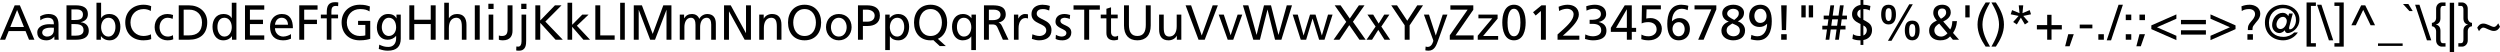 <?xml version="1.0" encoding="UTF-8" standalone="no"?>
<svg
   xmlns:dc="http://purl.org/dc/elements/1.1/"
   xmlns:cc="http://creativecommons.org/ns#"
   xmlns:rdf="http://www.w3.org/1999/02/22-rdf-syntax-ns#"
   xmlns:svg="http://www.w3.org/2000/svg"
   xmlns="http://www.w3.org/2000/svg"
   width="608.591mm"
   height="12.672mm"
   version="1.1"
   viewBox="0 0 608.591 12.672"
   id="svg6">
  <defs
     id="defs10" />
  <g
     aria-label="AaBbCcDdEeFfGgHhIiJjKkLlMmNnOoPpQqRrSsTtUuVvWwXxYyZz0123456789!&quot;#$%&amp;'()*+,-./:;&lt;=&gt;?@[\]^_`\{|}~"
     id="text4"
     style="font-size:12px;line-height:1.25;font-family:'Frutiger LT Std';fill:#000000"
     transform="translate(-10.727,-19.054)">
    <path
       d="m 10.727,28.726 h 1.26 l 0.852,-2.112 h 4.104 l 0.852,2.112 h 1.308 l -3.54,-8.376 h -1.26 z m 5.832,-3.096 h -3.336 l 1.668,-4.152 z"
       id="path14" />
    <path
       d="m 20.555,23.998 c 0.456,-0.384 1.14,-0.624 1.776,-0.624 1.128,0 1.512,0.54 1.512,1.596 -0.444,-0.024 -0.756,-0.024 -1.2,-0.024 -1.164,0 -2.844,0.48 -2.844,2.016 0,1.332 0.924,1.908 2.244,1.908 1.032,0 1.632,-0.564 1.896,-0.936 h 0.024 v 0.792 h 1.056 c -0.024,-0.18 -0.048,-0.504 -0.048,-1.2 v -2.532 c 0,-1.668 -0.708,-2.532 -2.46,-2.532 -0.78,0 -1.452,0.24 -2.016,0.576 z m 3.288,2.352 c 0,0.912 -0.588,1.608 -1.704,1.608 -0.516,0 -1.14,-0.348 -1.14,-0.996 0,-1.08 1.512,-1.176 2.124,-1.176 0.24,0 0.48,0.024 0.72,0.024 z"
       id="path16" />
    <path
       d="m 26.915,28.726 h 2.232 c 1.704,0 3.192,-0.432 3.192,-2.232 0,-1.176 -0.804,-1.92 -1.944,-2.016 v -0.024 c 1.056,-0.264 1.728,-0.84 1.728,-1.992 0,-1.548 -1.2,-2.112 -2.94,-2.112 h -2.268 z m 1.2,-3.816 h 0.78 c 1.032,0 2.172,0.18 2.172,1.476 0,1.128 -0.972,1.356 -2.052,1.356 h -0.9 z m 0,-3.576 h 1.26 c 0.696,0 1.548,0.252 1.548,1.248 0,1.236 -0.984,1.344 -2.148,1.344 h -0.66 z"
       id="path18" />
    <path
       d="m 34.211,28.726 h 1.08 v -0.864 h 0.024 c 0.3,0.456 0.996,1.008 2.088,1.008 1.848,0 2.628,-1.632 2.628,-3.312 0,-1.644 -0.864,-3.096 -2.64,-3.096 -1.068,0 -1.68,0.42 -2.028,0.984 h -0.024 v -3.72 h -1.128 z m 4.62,-3.084 c 0.024,0.96 -0.48,2.316 -1.692,2.316 -1.272,0 -1.8,-1.26 -1.8,-2.28 0,-1.14 0.588,-2.304 1.812,-2.304 1.224,0 1.704,1.164 1.68,2.268 z"
       id="path20" />
    <path
       d="m 47.531,20.566 c -0.6,-0.264 -1.236,-0.36 -1.884,-0.36 -2.556,0 -4.428,1.716 -4.428,4.296 0,2.664 1.764,4.368 4.416,4.368 0.492,0 1.272,-0.036 1.908,-0.3 l -0.072,-1.164 c -0.42,0.252 -1.224,0.408 -1.824,0.408 -1.74,0 -3.156,-1.308 -3.156,-3.276 0,-1.884 1.284,-3.276 3.216,-3.276 0.612,0 1.2,0.156 1.728,0.468 z"
       id="path22" />
    <path
       d="m 52.859,22.702 c -0.324,-0.132 -0.912,-0.24 -1.368,-0.24 -1.872,0 -3.12,1.344 -3.12,3.204 0,1.752 1.272,3.204 3.12,3.204 0.408,0 0.948,-0.036 1.416,-0.252 l -0.084,-1.008 c -0.348,0.228 -0.828,0.348 -1.212,0.348 -1.452,0 -2.04,-1.2 -2.04,-2.292 0,-1.164 0.708,-2.292 1.968,-2.292 0.36,0 0.792,0.084 1.224,0.264 z"
       id="path24" />
    <path
       d="m 54.239,28.726 h 2.472 c 2.76,0 4.464,-1.452 4.464,-4.26 0,-2.58 -1.98,-4.116 -4.464,-4.116 h -2.472 z m 1.2,-7.32 h 1.404 c 1.728,0 3.06,1.152 3.06,3.108 0,2.16 -1.14,3.156 -3.204,3.156 h -1.26 z"
       id="path26" />
    <path
       d="m 67.199,28.726 h 1.08 v -9 h -1.128 v 3.72 h -0.024 c -0.348,-0.564 -0.96,-0.984 -2.028,-0.984 -1.776,0 -2.64,1.452 -2.64,3.096 0,1.668 0.78,3.312 2.628,3.312 1.092,0 1.788,-0.552 2.088,-1.008 h 0.024 z m -3.54,-3.084 c -0.024,-1.116 0.456,-2.268 1.68,-2.268 1.224,0 1.812,1.164 1.812,2.304 0,1.02 -0.528,2.28 -1.8,2.28 -1.212,0 -1.716,-1.356 -1.692,-2.316 z"
       id="path28" />
    <path
       d="m 70.367,28.726 h 4.692 v -1.056 h -3.492 v -2.76 h 3.18 v -1.056 h -3.18 v -2.448 h 3.492 v -1.056 h -4.692 z"
       id="path30" />
    <path
       d="m 81.563,27.346 c -0.276,0.228 -1.14,0.612 -1.884,0.612 -1.068,0 -2.016,-0.828 -2.016,-2.04 h 4.368 c 0,-1.968 -0.66,-3.456 -2.7,-3.456 -1.728,0 -2.868,1.284 -2.868,3.096 0,1.992 0.996,3.312 3.168,3.312 1.008,0 1.5,-0.24 1.932,-0.396 z m -3.9,-2.268 c 0.084,-0.792 0.54,-1.704 1.644,-1.704 0.972,0 1.524,0.768 1.524,1.704 z"
       id="path32" />
    <path
       d="m 83.579,28.726 h 1.2 v -3.816 h 3.108 v -1.056 h -3.108 v -2.448 h 3.252 v -1.056 h -4.452 z"
       id="path34" />
    <path
       d="m 90.275,28.726 h 1.128 v -5.208 h 1.62 v -0.912 h -1.62 v -0.66 c 0,-0.828 0.12,-1.452 1.092,-1.452 0.192,0 0.408,0.024 0.54,0.072 l 0.048,-0.912 c -0.228,-0.036 -0.468,-0.072 -0.756,-0.072 -1.668,0 -2.052,0.972 -2.052,2.46 v 0.564 h -1.44 v 0.912 h 1.44 z"
       id="path36" />
    <path
       d="m 100.775,20.626 c -0.696,-0.24 -1.236,-0.42 -2.46,-0.42 -2.556,0 -4.428,1.716 -4.428,4.296 0,2.664 1.764,4.368 4.416,4.368 1.308,0 2.1,-0.216 2.556,-0.372 v -4.356 h -2.964 v 0.984 h 1.764 v 2.544 c -0.3,0.06 -0.516,0.144 -1.344,0.144 -1.74,0 -3.156,-1.308 -3.156,-3.276 0,-1.872 1.284,-3.276 3.216,-3.276 1.08,0 1.716,0.192 2.304,0.576 z"
       id="path38" />
    <path
       d="m 108.287,22.606 h -1.044 v 0.912 h -0.024 c -0.336,-0.66 -0.936,-1.056 -2.016,-1.056 -1.848,0 -2.736,1.68 -2.736,3.252 0,1.584 0.864,3.012 2.616,3.012 0.78,0 1.572,-0.312 2.052,-0.948 h 0.024 v 0.6 c 0,1.296 -0.708,2.1 -1.896,2.1 -0.828,0 -1.344,-0.156 -2.208,-0.552 l -0.12,1.044 c 0.984,0.336 1.548,0.42 2.196,0.42 2.196,0 3.156,-1.068 3.156,-2.928 z m -2.916,5.208 c -1.056,0 -1.704,-1.008 -1.704,-2.16 0,-1.044 0.564,-2.28 1.704,-2.28 1.2,0 1.788,1.092 1.788,2.364 0,1.14 -0.732,2.076 -1.788,2.076 z"
       id="path40" />
    <path
       d="m 110.375,28.726 h 1.2 v -3.816 h 4.008 v 3.816 h 1.2 v -8.376 h -1.2 v 3.504 h -4.008 v -3.504 h -1.2 z"
       id="path42" />
    <path
       d="m 118.871,28.726 h 1.128 v -2.832 c 0,-1.488 0.576,-2.52 1.86,-2.52 0.984,0.06 1.296,0.756 1.296,2.184 v 3.168 h 1.128 v -3.636 c 0,-1.644 -0.708,-2.628 -2.292,-2.628 -0.852,0 -1.56,0.372 -1.968,1.02 h -0.024 v -3.756 h -1.128 z"
       id="path44" />
    <path
       d="m 126.311,28.726 h 1.2 v -8.376 h -1.2 z"
       id="path46" />
    <path
       d="m 129.683,28.726 h 1.128 v -6.12 h -1.128 z m 1.2,-8.76 h -1.272 v 1.272 h 1.272 z"
       id="path48" />
    <path
       d="m 132.167,28.726 c 0.252,0.096 0.588,0.144 0.972,0.144 1.812,0 2.352,-1.128 2.352,-2.304 v -6.216 h -1.2 v 5.832 c 0,1.02 -0.288,1.632 -1.368,1.632 -0.228,0 -0.492,-0.024 -0.756,-0.12 z"
       id="path50" />
    <path
       d="m 136.391,31.342 c 0.156,0.036 0.456,0.048 0.696,0.048 1.692,0 1.728,-1.56 1.728,-2.448 v -6.336 h -1.128 v 6.504 c 0,0.792 -0.276,1.296 -0.804,1.296 -0.216,0 -0.312,-0.012 -0.456,-0.036 z m 2.496,-11.376 h -1.272 v 1.272 h 1.272 z"
       id="path52" />
    <path
       d="m 141.047,28.726 h 1.2 v -4.104 l 3.732,4.104 h 1.752 l -4.248,-4.416 3.936,-3.96 h -1.596 l -3.576,3.684 v -3.684 h -1.2 z"
       id="path54" />
    <path
       d="m 148.883,28.726 h 1.128 v -3.144 l 2.736,3.144 h 1.62 l -3.204,-3.408 2.844,-2.712 h -1.536 l -2.46,2.484 v -5.364 h -1.128 z"
       id="path56" />
    <path
       d="m 155.651,28.726 h 4.704 v -1.056 h -3.504 v -7.32 h -1.2 z"
       id="path58" />
    <path
       d="m 161.699,28.726 h 1.128 v -9 h -1.128 z"
       id="path60" />
    <path
       d="m 165.011,28.726 h 1.2 v -7.248 h 0.024 l 2.772,7.248 h 1.176 l 2.772,-7.248 h 0.024 v 7.248 h 1.2 v -8.376 h -1.98 l -2.58,6.96 -2.628,-6.96 h -1.98 z"
       id="path62" />
    <path
       d="m 176.207,28.726 h 1.128 v -3.084 c 0,-1.14 0.456,-2.268 1.608,-2.268 0.912,0 1.092,0.948 1.092,1.704 v 3.648 h 1.128 v -3.084 c 0,-1.14 0.456,-2.268 1.608,-2.268 0.912,0 1.092,0.948 1.092,1.704 v 3.648 h 1.128 v -3.924 c 0,-1.332 -0.564,-2.34 -2.124,-2.34 -0.552,0 -1.476,0.312 -1.896,1.188 -0.324,-0.828 -1.032,-1.188 -1.74,-1.188 -0.9,0 -1.512,0.324 -1.944,1.032 h -0.024 v -0.888 h -1.056 z"
       id="path64" />
    <path
       d="m 186.983,28.726 h 1.2 v -6.888 h 0.024 l 3.792,6.888 h 1.536 v -8.376 h -1.2 v 6.744 h -0.024 l -3.696,-6.744 h -1.632 z"
       id="path66" />
    <path
       d="m 195.551,28.726 h 1.128 v -2.832 c 0,-1.488 0.576,-2.52 1.86,-2.52 0.984,0.06 1.296,0.756 1.296,2.184 v 3.168 h 1.128 v -3.636 c 0,-1.644 -0.708,-2.628 -2.292,-2.628 -0.852,0 -1.668,0.42 -2.004,1.116 h -0.024 v -0.972 h -1.092 z"
       id="path68" />
    <path
       d="m 203.831,24.538 c 0,-1.704 0.912,-3.288 2.76,-3.276 1.848,-0.012 2.76,1.572 2.76,3.276 0,1.668 -0.828,3.276 -2.76,3.276 -1.932,0 -2.76,-1.608 -2.76,-3.276 z m -1.272,0 c 0,2.544 1.476,4.332 4.032,4.332 2.556,0 4.032,-1.788 4.032,-4.332 0,-2.484 -1.488,-4.332 -4.032,-4.332 -2.544,0 -4.032,1.848 -4.032,4.332 z"
       id="path70" />
    <path
       d="m 211.811,25.666 c 0,1.752 1.272,3.204 3.12,3.204 1.836,0 3.108,-1.452 3.108,-3.204 0,-1.86 -1.248,-3.204 -3.108,-3.204 -1.872,0 -3.12,1.344 -3.12,3.204 z m 1.2,0 c 0,-1.164 0.708,-2.292 1.92,-2.292 1.2,0 1.908,1.128 1.908,2.292 0,1.092 -0.588,2.292 -1.908,2.292 -1.332,0 -1.92,-1.2 -1.92,-2.292 z"
       id="path72" />
    <path
       d="m 220.787,21.406 h 1.02 c 0.744,0 1.848,0.384 1.848,1.44 0,1.104 -0.936,1.476 -1.68,1.476 h -1.188 z m -1.2,7.32 h 1.2 v -3.348 h 1.176 c 1.512,0 2.964,-0.66 2.964,-2.52 0,-1.908 -1.428,-2.508 -3.144,-2.508 h -2.196 z"
       id="path74" />
    <path
       d="m 226.223,31.246 h 1.128 v -3.36 h 0.024 c 0.348,0.564 0.96,0.984 2.04,0.984 1.848,0 2.628,-1.632 2.628,-3.312 0,-1.644 -0.864,-3.096 -2.64,-3.096 -1.08,0 -1.776,0.552 -2.076,1.008 h -0.024 v -0.864 h -1.08 z m 4.62,-5.604 c 0.024,0.96 -0.48,2.316 -1.692,2.316 -1.272,0 -1.8,-1.26 -1.8,-2.28 0,-1.14 0.588,-2.304 1.812,-2.304 1.224,0 1.704,1.164 1.68,2.268 z"
       id="path76" />
    <path
       d="m 234.503,24.538 c 0,-1.704 0.912,-3.288 2.76,-3.276 1.848,-0.012 2.76,1.572 2.76,3.276 0,1.668 -0.828,3.276 -2.76,3.276 -1.932,0 -2.76,-1.608 -2.76,-3.276 z m 4.992,5.736 h 1.488 l -1.944,-1.764 c 1.452,-0.636 2.256,-2.1 2.256,-3.972 0,-2.484 -1.488,-4.332 -4.032,-4.332 -2.544,0 -4.032,1.848 -4.032,4.332 0,2.544 1.476,4.332 4.032,4.332 0.12,0 0.24,0 0.348,-0.012 0.108,-0.012 0.216,-0.024 0.324,-0.036 z"
       id="path78" />
    <path
       d="m 248.303,22.606 h -1.08 v 0.876 h -0.024 c -0.3,-0.468 -0.996,-1.02 -2.076,-1.02 -1.776,0 -2.64,1.452 -2.64,3.096 0,1.668 0.78,3.312 2.628,3.312 0.9,0 1.692,-0.372 2.04,-0.948 h 0.024 v 3.324 h 1.128 z m -4.62,3.036 c -0.024,-1.116 0.456,-2.268 1.68,-2.268 1.224,0 1.812,1.164 1.812,2.304 0,1.02 -0.528,2.28 -1.8,2.28 -1.212,0 -1.716,-1.356 -1.692,-2.316 z"
       id="path80" />
    <path
       d="m 250.259,28.726 h 1.2 v -3.72 h 0.72 c 0.636,0 1.032,0 1.404,0.816 l 1.284,2.904 h 1.368 l -1.584,-3.336 c -0.264,-0.516 -0.444,-0.696 -0.816,-0.84 v -0.024 c 0.972,-0.168 1.728,-0.888 1.728,-1.908 0,-2.004 -1.596,-2.268 -3.252,-2.268 h -2.052 z m 1.2,-7.32 h 1.152 c 1.104,0 1.68,0.48 1.68,1.236 0,0.804 -0.672,1.308 -1.812,1.308 h -1.02 z"
       id="path82" />
    <path
       d="m 257.555,28.726 h 1.128 v -2.784 c 0,-1.536 0.66,-2.496 1.668,-2.496 0.192,0 0.42,0.024 0.624,0.108 v -1.008 c -0.24,-0.048 -0.408,-0.084 -0.744,-0.084 -0.648,0 -1.296,0.456 -1.596,1.092 h -0.024 v -0.948 h -1.056 z"
       id="path84" />
    <path
       d="m 266.303,20.506 c -0.576,-0.204 -1.236,-0.3 -1.788,-0.3 -1.512,0 -2.688,0.792 -2.688,2.28 0,2.604 3.6,2.088 3.6,3.96 0,0.984 -0.96,1.368 -1.644,1.368 -0.612,0 -1.332,-0.24 -1.74,-0.408 l -0.12,1.116 c 0.552,0.18 1.128,0.348 1.716,0.348 1.68,0 3.06,-0.708 3.06,-2.496 0,-2.76 -3.6,-2.388 -3.6,-3.996 0,-0.876 0.792,-1.116 1.464,-1.116 0.624,0 0.96,0.108 1.572,0.348 z"
       id="path86" />
    <path
       d="m 267.707,28.534 c 0.516,0.276 1.104,0.336 1.68,0.336 1.092,0 2.136,-0.6 2.136,-1.908 0,-1.956 -2.652,-1.596 -2.652,-2.844 0,-0.504 0.504,-0.744 1.08,-0.744 0.264,0 0.936,0.156 1.188,0.312 l 0.096,-0.984 c -0.444,-0.132 -0.876,-0.24 -1.404,-0.24 -1.212,0 -2.16,0.612 -2.16,1.884 0,1.716 2.652,1.62 2.652,2.736 0,0.66 -0.636,0.876 -1.152,0.876 -0.324,0 -0.96,-0.144 -1.404,-0.432 z"
       id="path88" />
    <path
       d="m 274.667,28.726 h 1.2 v -7.32 h 2.604 v -1.056 h -6.408 v 1.056 h 2.604 z"
       id="path90" />
    <path
       d="m 282.815,22.606 h -1.62 v -1.776 l -1.128,0.36 v 1.416 h -1.38 v 0.912 h 1.38 v 3.576 c 0,1.224 0.72,1.776 1.884,1.776 0.36,0 0.708,-0.096 0.96,-0.168 v -0.96 c -0.168,0.108 -0.42,0.216 -0.768,0.216 -0.516,0 -0.948,-0.384 -0.948,-1.092 v -3.348 h 1.62 z"
       id="path92" />
    <path
       d="m 290.855,20.35 h -1.2 v 4.752 c 0,1.608 -0.504,2.712 -2.052,2.712 -1.548,0 -2.052,-1.104 -2.052,-2.712 v -4.752 h -1.2 v 4.908 c 0,2.352 1.188,3.612 3.252,3.612 2.064,0 3.252,-1.26 3.252,-3.612 z"
       id="path94" />
    <path
       d="m 298.307,22.606 h -1.128 v 2.832 c 0,1.488 -0.576,2.52 -1.86,2.52 -0.984,-0.06 -1.296,-0.756 -1.296,-2.184 v -3.168 h -1.128 v 3.636 c 0,1.644 0.708,2.628 2.292,2.628 0.852,0 1.668,-0.42 2.004,-1.116 h 0.024 v 0.972 h 1.092 z"
       id="path96" />
    <path
       d="m 307.199,20.35 h -1.26 l -2.652,7.32 h -0.024 l -2.58,-7.32 h -1.344 l 3.156,8.376 h 1.5 z"
       id="path98" />
    <path
       d="m 313.139,22.606 h -1.128 l -1.692,4.992 h -0.024 l -1.656,-4.992 h -1.236 l 2.196,6.12 h 1.344 z"
       id="path100" />
    <path
       d="m 315.827,28.726 h 1.608 l 1.836,-7.32 h 0.024 l 1.824,7.32 h 1.548 l 2.58,-8.376 h -1.272 l -2.004,7.176 h -0.024 l -1.812,-7.176 h -1.704 l -1.788,7.176 h -0.024 l -2.004,-7.176 h -1.32 z"
       id="path102" />
    <path
       d="m 335.123,22.606 h -1.104 l -1.488,5.064 h -0.024 l -1.536,-5.064 h -1.332 l -1.56,5.064 h -0.024 l -1.404,-5.064 h -1.236 l 1.968,6.12 h 1.308 l 1.548,-5.136 h 0.024 l 1.584,5.136 h 1.308 z"
       id="path104" />
    <path
       d="m 335.363,28.726 h 1.44 l 2.388,-3.552 2.472,3.552 h 1.512 l -3.096,-4.38 2.82,-3.996 h -1.368 l -2.22,3.216 -2.232,-3.216 h -1.44 l 2.808,4.02 z"
       id="path106" />
    <path
       d="m 343.391,28.726 h 1.344 l 1.512,-2.4 1.512,2.4 h 1.392 l -2.16,-3.204 1.968,-2.916 h -1.26 l -1.356,2.184 -1.332,-2.184 h -1.404 l 1.992,2.916 z"
       id="path108" />
    <path
       d="m 352.679,28.726 h 1.2 v -3.504 l 3.264,-4.872 h -1.404 l -2.436,3.756 -2.496,-3.756 h -1.404 l 3.276,4.872 z"
       id="path110" />
    <path
       d="m 357.707,31.306 c 0.204,0.036 0.408,0.084 0.768,0.084 1.488,0 1.932,-1.356 2.352,-2.532 l 2.256,-6.252 h -1.14 l -1.68,5.064 h -0.024 l -1.644,-5.064 h -1.236 l 2.076,5.712 c 0.072,0.204 0.216,0.516 0.216,0.648 0,0.12 -0.336,1.512 -1.344,1.512 -0.192,0 -0.384,-0.048 -0.528,-0.096 z"
       id="path112" />
    <path
       d="m 363.659,28.726 h 5.796 v -1.056 h -4.404 l 4.332,-6.24 v -1.08 h -5.58 v 1.056 h 4.2 l -4.344,6.24 z"
       id="path114" />
    <path
       d="m 370.463,28.726 h 4.968 v -0.912 h -3.66 l 3.528,-4.224 v -0.984 h -4.668 v 0.912 h 3.36 l -3.528,4.224 z"
       id="path116" />
    <path
       d="m 376.439,24.538 c 0,1.836 0.528,4.332 2.844,4.332 2.316,0 2.844,-2.496 2.844,-4.332 0,-1.836 -0.528,-4.332 -2.844,-4.332 -2.316,0 -2.844,2.496 -2.844,4.332 z m 1.272,0 c 0,-1.056 0.192,-3.348 1.572,-3.348 1.38,0 1.572,2.292 1.572,3.348 0,1.044 -0.132,3.348 -1.572,3.348 -1.44,0 -1.572,-2.304 -1.572,-3.348 z"
       id="path118" />
    <path
       d="m 385.847,28.726 h 1.2 v -8.376 h -1.068 l -2.052,1.68 0.636,0.804 1.284,-1.104 z"
       id="path120" />
    <path
       d="m 389.891,28.726 h 5.304 v -0.984 h -4.02 c 0.408,-0.372 1.008,-0.876 1.476,-1.344 0.924,-0.924 2.424,-2.412 2.424,-3.804 0,-1.572 -1.212,-2.388 -2.724,-2.388 -0.756,0 -1.5,0.192 -2.196,0.492 l 0.12,1.032 c 0.456,-0.252 1.176,-0.54 1.92,-0.54 0.912,0 1.608,0.552 1.608,1.332 0,1.356 -1.488,2.712 -2.412,3.576 -0.528,0.492 -1.068,0.96 -1.5,1.344 z"
       id="path122" />
    <path
       d="m 397.703,24.862 h 0.732 c 1.08,0 2.088,0.348 2.088,1.596 0,1.068 -1.128,1.428 -2.04,1.428 -0.72,0 -1.404,-0.24 -1.836,-0.456 l -0.072,1.116 c 0.528,0.156 1.248,0.324 1.92,0.324 1.656,0 3.3,-0.456 3.3,-2.376 0,-1.188 -0.756,-1.848 -1.872,-2.076 v -0.024 c 0.96,-0.18 1.8,-0.852 1.8,-1.908 0,-1.584 -1.272,-2.28 -2.748,-2.28 -0.708,0 -1.548,0.168 -2.1,0.372 l 0.072,1.068 c 0.504,-0.252 1.104,-0.456 1.86,-0.456 0.876,0 1.644,0.36 1.644,1.32 0,1.068 -1.212,1.368 -2.076,1.368 h -0.672 z"
       id="path124" />
    <path
       d="m 406.763,25.834 h -2.64 l 2.616,-4.5 h 0.024 z m 0,2.892 h 1.2 v -1.908 h 1.056 v -0.984 h -1.056 v -5.484 h -1.716 l -3.384,5.484 v 0.984 h 3.9 z"
       id="path126" />
    <path
       d="m 415.043,20.35 h -4.608 l -0.072,4.404 c 0.444,-0.192 0.9,-0.312 1.62,-0.312 1.128,0 2.028,0.588 2.028,1.788 0,1.068 -0.96,1.656 -1.956,1.656 -0.732,0 -1.224,-0.132 -1.74,-0.42 l -0.036,1.128 c 0.3,0.108 0.888,0.276 1.8,0.276 1.74,0 3.204,-0.984 3.204,-2.82 0,-1.488 -1.236,-2.592 -2.712,-2.592 -0.48,0 -0.852,0.06 -1.08,0.12 l 0.072,-2.244 h 3.48 z"
       id="path128" />
    <path
       d="m 421.727,20.47 c -0.3,-0.132 -1.152,-0.264 -1.728,-0.264 -2.652,0 -3.396,2.376 -3.396,4.644 0,1.908 0.48,4.02 2.82,4.02 1.524,0 2.688,-1.044 2.688,-2.772 0,-1.5 -0.9,-2.64 -2.52,-2.64 -0.696,0 -1.272,0.216 -1.836,0.768 l -0.024,0.012 c 0.024,-1.608 0.78,-3.048 2.34,-3.048 0.54,0 1.056,0.12 1.488,0.348 z m -0.888,5.652 c 0,0.9 -0.48,1.764 -1.488,1.764 -0.984,0 -1.476,-0.972 -1.476,-1.764 0,-0.936 0.564,-1.68 1.56,-1.68 0.948,0 1.404,0.9 1.404,1.68 z"
       id="path130" />
    <path
       d="m 428.543,20.35 h -5.304 v 0.984 h 4.08 l -3.192,7.392 h 1.32 l 3.096,-7.392 z"
       id="path132" />
    <path
       d="m 432.635,28.87 c 1.572,0 2.904,-0.72 2.904,-2.4 0,-1.116 -0.756,-1.872 -1.764,-2.22 1.128,-0.6 1.512,-1.224 1.512,-2.16 0,-0.924 -0.936,-1.884 -2.592,-1.884 -1.704,0 -2.712,0.936 -2.712,2.004 0,0.792 0.348,1.656 1.572,2.088 v 0.024 c -1.008,0.348 -1.776,1.092 -1.776,2.208 0,1.548 1.44,2.34 2.856,2.34 z m 1.632,-2.304 c -0.024,0.84 -0.72,1.32 -1.524,1.32 -0.84,0 -1.692,-0.504 -1.692,-1.428 0,-0.984 0.708,-1.212 1.392,-1.692 0.9,0.432 1.86,0.624 1.824,1.8 z m -3.084,-4.188 c 0,-0.792 0.864,-1.188 1.416,-1.188 0.6,0 1.416,0.264 1.416,1.056 0,0.576 -0.12,0.9 -1.104,1.656 -1.128,-0.552 -1.728,-0.948 -1.728,-1.524 z"
       id="path134" />
    <path
       d="m 436.919,28.606 c 0.3,0.132 1.152,0.264 1.728,0.264 2.652,0 3.396,-2.376 3.396,-4.644 0,-1.908 -0.48,-4.02 -2.82,-4.02 -1.524,0 -2.688,1.044 -2.688,2.772 0,1.5 0.9,2.64 2.52,2.64 0.696,0 1.272,-0.216 1.836,-0.768 l 0.024,-0.012 c -0.024,1.608 -0.78,3.048 -2.34,3.048 -0.54,0 -1.056,-0.12 -1.488,-0.348 z m 0.888,-5.652 c 0,-0.9 0.48,-1.764 1.488,-1.764 0.984,0 1.476,0.972 1.476,1.764 0,0.936 -0.564,1.68 -1.56,1.68 -0.948,0 -1.404,-0.9 -1.404,-1.68 z"
       id="path136" />
    <path
       d="m 445.679,20.35 h -1.344 l 0.156,6.024 h 1.032 z m -1.344,8.376 h 1.344 v -1.344 h -1.344 z"
       id="path138" />
    <path
       d="m 451.043,23.29 h 1.056 v -2.94 h -1.056 z m -1.8,0 h 1.056 v -2.94 h -1.056 z"
       id="path140" />
    <path
       d="m 455.135,28.726 h 0.912 l 0.348,-2.496 h 1.416 l -0.348,2.496 h 0.912 l 0.348,-2.496 h 1.272 v -0.912 h -1.14 l 0.216,-1.56 h 1.272 v -0.912 h -1.14 l 0.348,-2.496 h -0.912 l -0.348,2.496 h -1.416 l 0.348,-2.496 h -0.912 l -0.348,2.496 h -1.284 v 0.912 h 1.152 l -0.216,1.56 h -1.272 v 0.912 h 1.14 z m 2.808,-3.408 h -1.416 l 0.216,-1.56 h 1.416 z"
       id="path142" />
    <path
       d="m 463.643,23.506 c -0.384,-0.24 -0.792,-0.552 -0.792,-1.056 0,-0.6 0.276,-0.9 0.792,-1.092 z m 0.696,1.74 c 0.48,0.252 0.84,0.552 0.84,1.212 0,0.54 -0.336,1.068 -0.84,1.224 z m -0.696,4.752 h 0.696 v -1.2 c 1.272,-0.204 2.112,-1.116 2.112,-2.412 0,-1.092 -0.516,-1.644 -1.416,-2.136 l -0.696,-0.384 v -2.604 h 0.12 c 0.552,0 1.02,0.108 1.428,0.348 l 0.168,-1.104 c -0.552,-0.192 -1.128,-0.288 -1.716,-0.3 v -1.152 h -0.696 v 1.2 c -1.152,0.18 -2.064,1.02 -2.064,2.232 0,1.152 0.72,1.74 1.656,2.208 l 0.408,0.204 v 2.916 h -0.168 c -0.696,0 -1.212,-0.132 -1.656,-0.444 l -0.144,1.152 c 0.552,0.228 1.128,0.348 1.824,0.348 h 0.144 z"
       id="path144" />
    <path
       d="m 470.471,25.006 c 1.38,0 1.8,-1.188 1.8,-2.4 0,-1.272 -0.348,-2.4 -1.8,-2.4 -1.464,0 -1.8,1.116 -1.8,2.4 0,1.212 0.42,2.4 1.8,2.4 z m 0,-0.84 c -0.72,0 -0.744,-1.068 -0.744,-1.56 0,-0.504 0,-1.56 0.744,-1.56 0.792,0 0.744,1.02 0.744,1.56 0,0.492 -0.024,1.56 -0.744,1.56 z m 5.76,3.864 c -0.72,0 -0.744,-1.068 -0.744,-1.56 0,-0.504 0,-1.56 0.744,-1.56 0.792,0 0.744,1.02 0.744,1.56 0,0.492 -0.024,1.56 -0.744,1.56 z m 0,0.84 c 1.38,0 1.8,-1.188 1.8,-2.4 0,-1.272 -0.348,-2.4 -1.8,-2.4 -1.464,0 -1.8,1.116 -1.8,2.4 0,1.212 0.42,2.4 1.8,2.4 z m -5.916,0.12 h 0.864 l 5.196,-8.904 h -0.864 z"
       id="path146" />
    <path
       d="m 485.999,24.202 c -0.06,0.96 -0.192,1.512 -0.516,2.028 l -1.704,-1.944 c 0.888,-0.396 1.836,-1.116 1.836,-2.184 0,-1.32 -0.984,-1.896 -2.076,-1.896 -1.2,0 -2.184,0.624 -2.184,1.968 0,0.804 0.42,1.368 0.864,1.908 -1.128,0.456 -1.872,1.176 -1.872,2.448 0,1.404 1.044,2.34 2.7,2.34 1.068,0 1.8,-0.276 2.4,-0.96 l 0.684,0.816 h 1.5 l -1.464,-1.656 c 0.48,-0.732 0.852,-1.512 0.96,-2.868 z m -4.38,2.244 c 0,-0.828 0.54,-1.224 1.176,-1.656 l 2.016,2.364 c -0.264,0.3 -0.768,0.804 -1.548,0.804 -0.864,0 -1.644,-0.588 -1.644,-1.512 z m 0.864,-4.248 c 0,-0.72 0.456,-1.08 1.008,-1.08 0.576,0 0.996,0.264 0.996,1.032 0,0.708 -0.756,1.224 -1.26,1.464 -0.36,-0.396 -0.744,-0.852 -0.744,-1.416 z"
       id="path148" />
    <path
       d="m 489.155,23.29 h 1.056 v -2.94 h -1.056 z"
       id="path150" />
    <path
       d="m 495.179,30.406 c -0.96,-1.632 -1.848,-3.444 -1.848,-5.376 0,-1.932 0.924,-3.732 1.848,-5.376 h -1.08 c -1.08,1.668 -1.968,3.324 -1.968,5.376 0,2.016 0.876,3.744 1.968,5.376 z"
       id="path152" />
    <path
       d="m 495.515,19.654 c 0.96,1.632 1.848,3.444 1.848,5.376 0,1.932 -0.924,3.732 -1.848,5.376 h 1.08 c 1.08,-1.668 1.968,-3.324 1.968,-5.376 0,-2.016 -0.876,-3.744 -1.968,-5.376 z"
       id="path154" />
    <path
       d="m 503.651,25.006 0.9,-0.6 -1.284,-1.476 1.884,-0.396 -0.324,-1.02 -1.752,0.744 0.18,-1.908 h -1.092 l 0.192,1.908 -1.812,-0.744 -0.336,1.02 1.92,0.396 -1.32,1.476 0.888,0.6 0.984,-1.656 z"
       id="path156" />
    <path
       d="m 506.579,26.218 h 2.508 v 2.508 h 1.056 v -2.508 h 2.508 v -1.056 h -2.508 v -2.508 h -1.056 v 2.508 h -2.508 z"
       id="path158" />
    <path
       d="m 513.455,30.322 h 1.08 l 1.02,-2.94 h -1.344 z"
       id="path160" />
    <path
       d="m 517.006,25.954 h 3.084 v -0.912 h -3.084 z"
       id="path162" />
    <path
       d="m 521.542,28.726 h 1.344 v -1.344 h -1.344 z"
       id="path164" />
    <path
       d="m 523.582,28.87 h 1.056 l 2.88,-8.664 h -1.056 z"
       id="path166" />
    <path
       d="m 529.558,22.606 h -1.344 v 1.344 h 1.344 z m -1.344,6.12 h 1.344 v -1.344 h -1.344 z"
       id="path168" />
    <path
       d="m 530.794,30.322 h 1.08 l 1.02,-2.94 h -1.344 z m 2.1,-7.716 h -1.344 v 1.344 h 1.344 z"
       id="path170" />
    <path
       d="m 540.538,22.558 -6.096,2.676 v 0.912 l 6.096,2.676 v -1.056 l -4.728,-2.076 4.728,-2.076 z"
       id="path172" />
    <path
       d="m 541.654,24.958 h 6.072 v -1.056 h -6.072 z m 0,2.52 h 6.072 v -1.056 h -6.072 z"
       id="path174" />
    <path
       d="m 548.842,28.822 6.096,-2.676 v -0.912 l -6.096,-2.676 v 1.056 l 4.728,2.076 -4.728,2.076 z"
       id="path176" />
    <path
       d="m 557.938,26.374 h 1.128 v -0.216 c 0,-0.336 0.06,-0.588 0.252,-0.876 0.648,-0.972 1.644,-1.632 1.644,-2.892 0,-1.428 -1.284,-2.184 -2.592,-2.184 -0.804,0 -1.464,0.168 -1.992,0.396 l 0.084,1.14 c 0.396,-0.288 0.984,-0.48 1.776,-0.48 0.756,0 1.452,0.372 1.452,1.212 0,0.78 -0.576,1.356 -1.008,1.86 -0.564,0.66 -0.744,1.02 -0.744,1.788 z m -0.108,2.352 h 1.344 v -1.344 h -1.344 z"
       id="path178" />
    <path
       d="m 565.882,26.122 c -0.612,0 -0.984,-0.456 -0.984,-1.092 0,-0.828 0.648,-1.872 1.596,-1.872 0.516,0 0.924,0.432 0.924,1.008 0,0.84 -0.648,1.956 -1.536,1.956 z m 2.988,-3.78 h -0.9 l -0.18,0.624 c -0.348,-0.564 -0.816,-0.792 -1.368,-0.792 -1.56,0 -2.58,1.512 -2.58,3.012 0,1.044 0.78,1.92 1.776,1.92 0.492,0 0.984,-0.336 1.308,-0.672 h 0.024 c 0.024,0.444 0.336,0.672 0.696,0.672 0.912,0 2.844,-1.056 2.844,-3.336 0,-2.124 -1.896,-3.564 -4.008,-3.564 -2.4,0 -4.392,1.716 -4.392,4.332 0,2.748 1.98,4.332 4.452,4.332 1.452,0 2.784,-0.708 3.564,-1.908 h -0.912 c -0.624,0.66 -1.596,1.068 -2.604,1.068 -2.028,0 -3.516,-1.188 -3.516,-3.468 0,-1.968 1.368,-3.516 3.396,-3.516 1.752,0 3.18,1.032 3.18,2.904 0,1.224 -0.768,2.244 -1.464,2.244 -0.168,0 -0.204,-0.12 -0.216,-0.3 0,-0.144 0.048,-0.336 0.096,-0.504 z"
       id="path180" />
    <path
       d="m 572.23,30.406 h 2.268 v -0.84 h -1.212 v -9.072 h 1.212 v -0.84 h -2.268 z"
       id="path182" />
    <path
       d="m 577.666,28.87 h 1.056 l -2.88,-8.664 h -1.056 z"
       id="path184" />
    <path
       d="m 581.278,19.654 h -2.268 v 0.84 h 1.212 v 9.072 h -1.212 v 0.84 h 2.268 z"
       id="path186" />
    <path
       d="m 583.138,25.198 h 1.08 l 1.8,-3.744 1.8,3.744 h 1.08 l -2.388,-4.848 h -0.984 z"
       id="path188" />
    <path
       d="m 589.618,29.626 v 0.6 h 6 v -0.6 z"
       id="path190" />
    <path
       d="m 597.01,20.026 h -1.308 l 1.572,1.728 h 0.804 z"
       id="path192" />
    <path
       d="m 601.534,28.87 h 1.056 l -2.88,-8.664 h -1.056 z"
       id="path194" />
    <path
       d="m 606.058,19.654 h -0.936 c -0.576,0 -1.356,0.516 -1.356,1.512 v 2.244 c 0,0.756 -0.552,1.2 -1.032,1.2 v 0.84 c 0.48,0 1.032,0.444 1.032,1.26 v 2.184 c 0,0.996 0.78,1.512 1.356,1.512 h 0.936 v -0.84 h -0.636 c -0.492,0 -0.6,-0.468 -0.6,-0.912 v -2.136 c 0,-1.164 -0.792,-1.44 -1.104,-1.476 v -0.024 c 0.312,-0.06 1.104,-0.384 1.104,-1.44 v -2.172 c 0,-0.444 0.108,-0.912 0.6,-0.912 h 0.636 z"
       id="path196" />
    <path
       d="m 607.09,19.726 v 12 h 1.056 v -12 z"
       id="path198" />
    <path
       d="m 609.178,30.406 h 0.936 c 0.576,0 1.356,-0.516 1.356,-1.512 v -2.244 c 0,-0.756 0.552,-1.2 1.032,-1.2 v -0.84 c -0.48,0 -1.032,-0.444 -1.032,-1.26 v -2.184 c 0,-0.996 -0.78,-1.512 -1.356,-1.512 h -0.936 v 0.84 h 0.636 c 0.492,0 0.6,0.468 0.6,0.912 v 2.136 c 0,1.164 0.792,1.44 1.104,1.476 v 0.024 c -0.312,0.06 -1.104,0.384 -1.104,1.44 v 2.172 c 0,0.444 -0.108,0.912 -0.6,0.912 h -0.636 z"
       id="path200" />
    <path
       d="m 618.886,24.73 c -0.276,0.42 -0.576,0.876 -1.056,0.876 -0.324,0 -0.78,-0.252 -1.224,-0.444 -0.456,-0.204 -0.924,-0.372 -1.332,-0.372 -0.804,0 -1.236,0.516 -1.5,1.02 l 0.432,0.84 c 0.276,-0.42 0.576,-0.876 1.056,-0.876 0.324,0 0.78,0.252 1.224,0.444 0.456,0.204 0.924,0.372 1.332,0.372 0.804,0 1.236,-0.516 1.5,-1.02 z"
       id="path202" />
  </g>
</svg>
